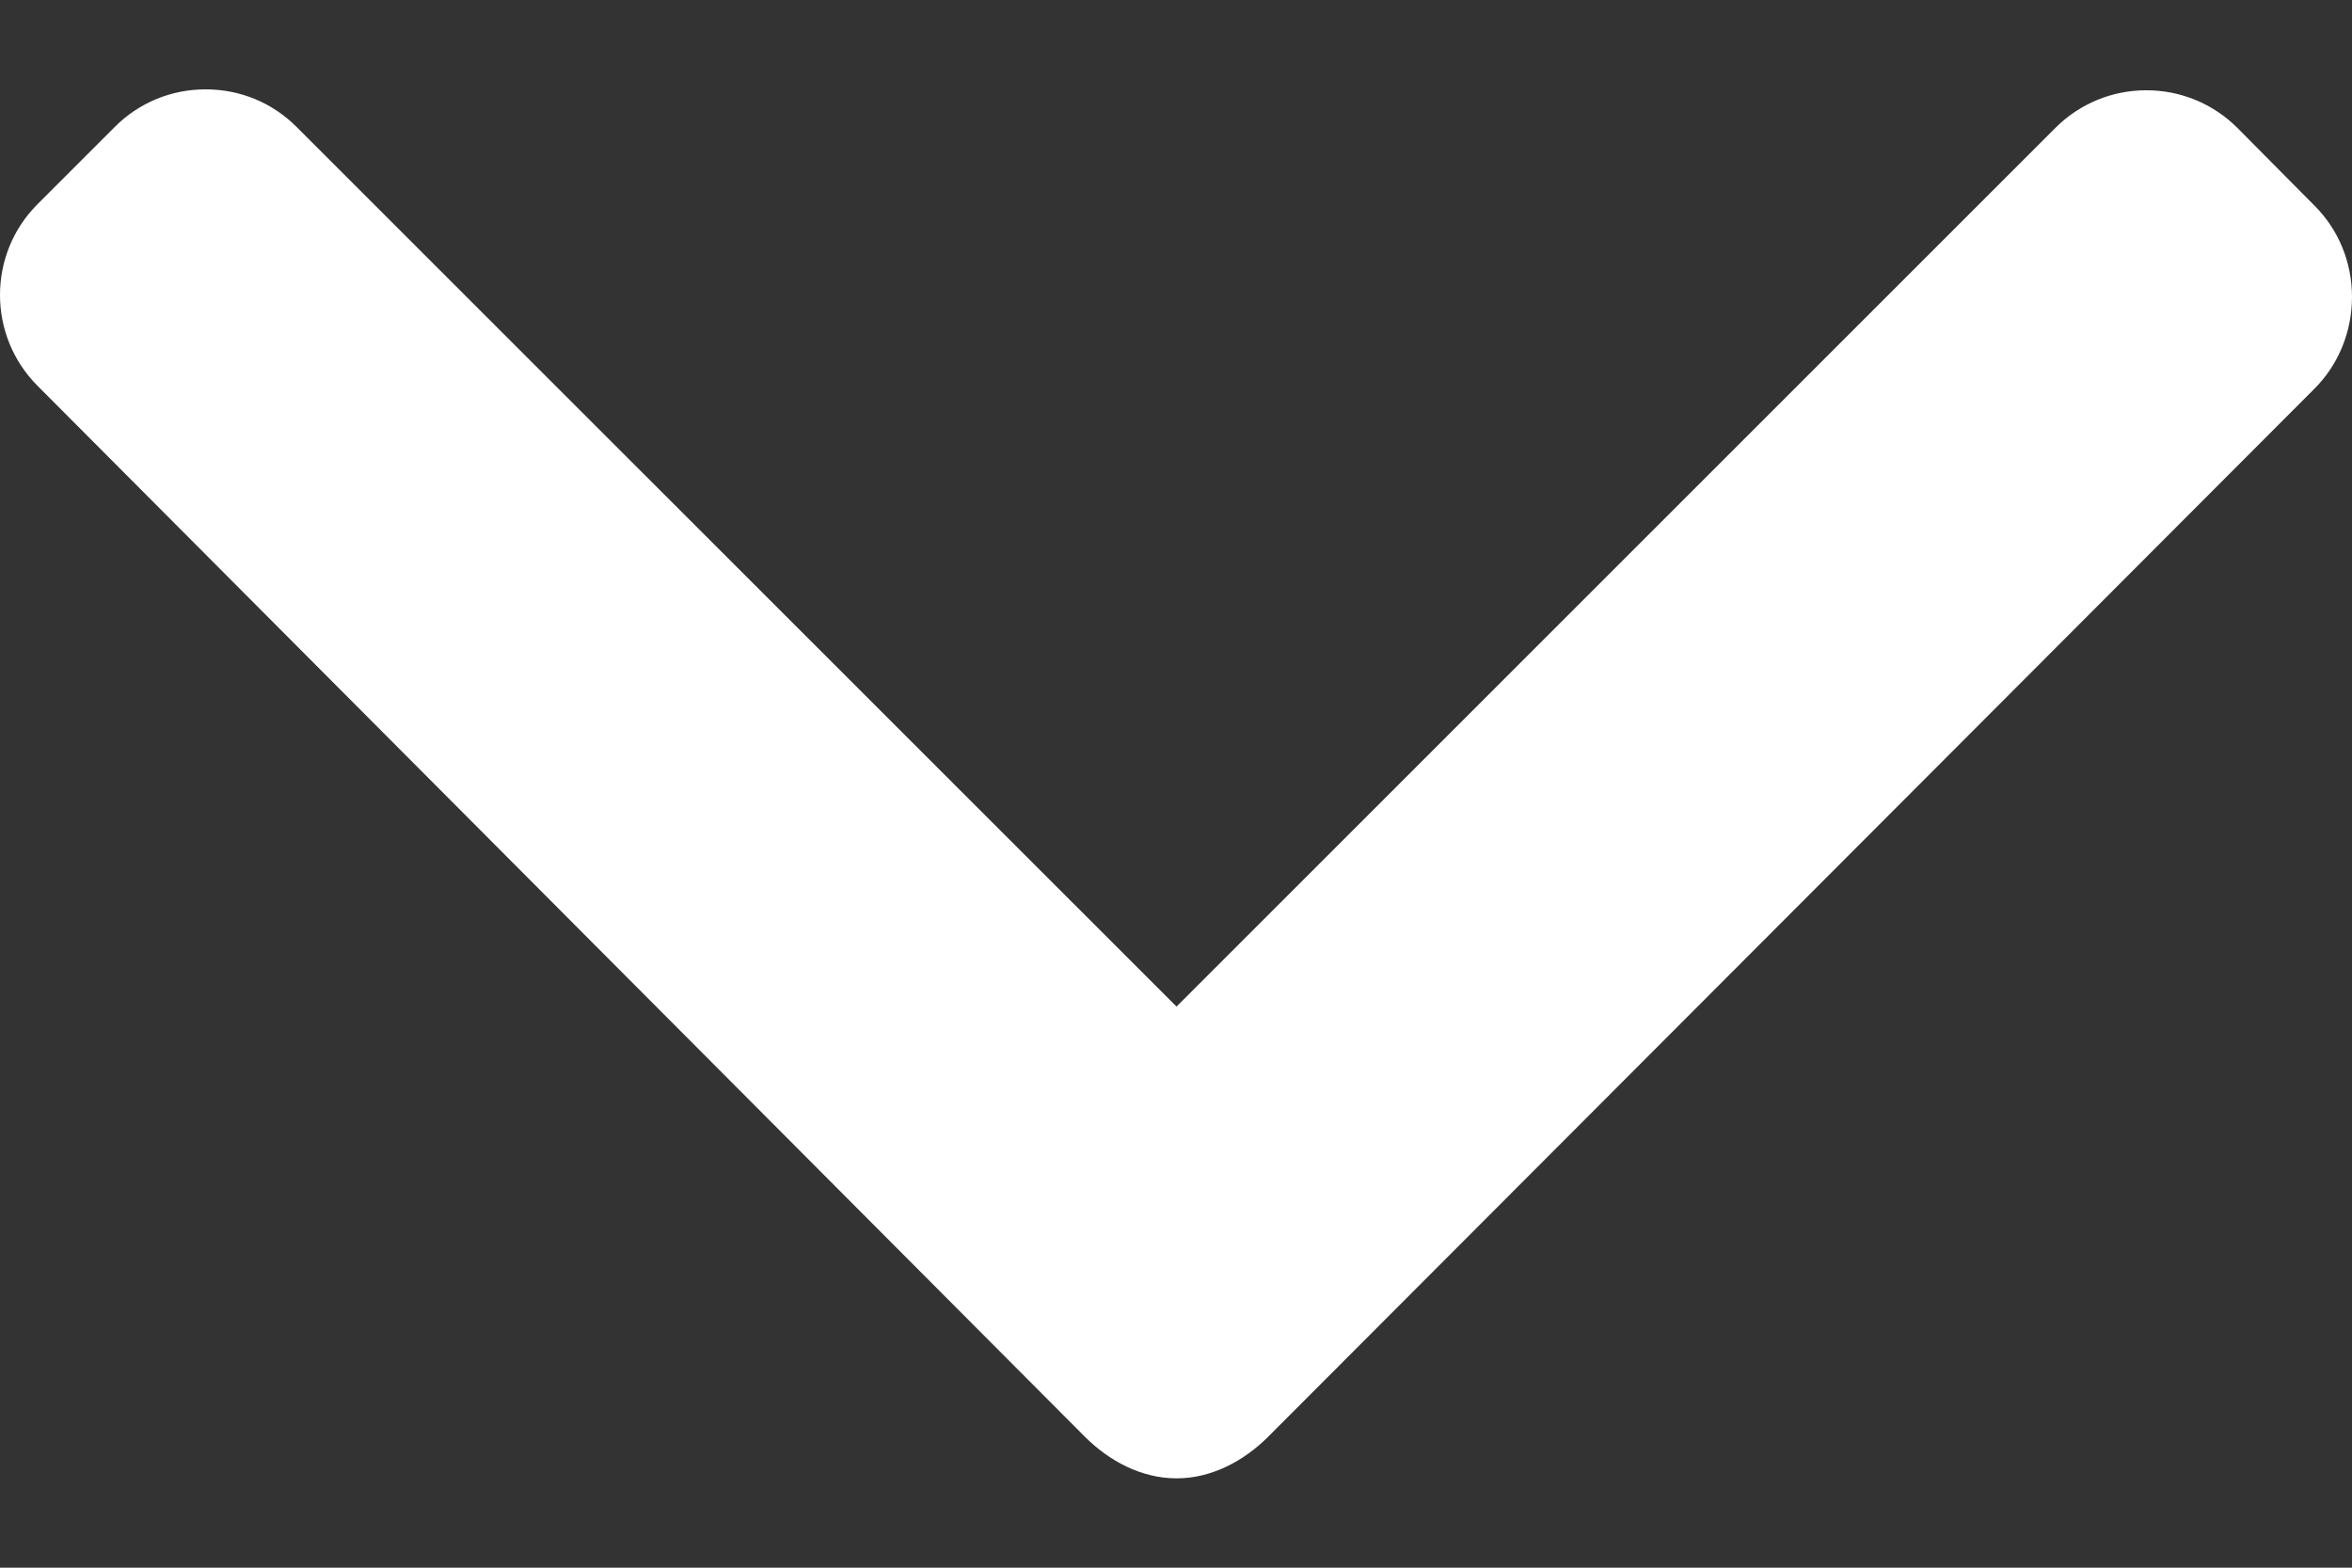 <svg width="18" height="12" viewBox="0 0 18 12" fill="none" xmlns="http://www.w3.org/2000/svg">
<rect x="0" y="0" width="18" height="12" fill="#333333" stroke="none"/>
<path d="M17.712 1.573L17.123 0.979C16.937 0.794 16.69 0.691 16.426 0.691C16.163 0.691 15.915 0.794 15.73 0.979L9.004 7.705L2.27 0.972C2.085 0.786 1.838 0.684 1.574 0.684C1.31 0.684 1.063 0.786 0.878 0.972L0.288 1.562C-0.096 1.945 -0.096 2.57 0.288 2.954L8.305 11C8.491 11.185 8.737 11.316 9.003 11.316H9.007C9.27 11.316 9.517 11.185 9.703 11L17.712 2.976C17.898 2.791 18 2.536 18 2.273C18 2.009 17.898 1.758 17.712 1.573Z" fill="white"/>
</svg>
